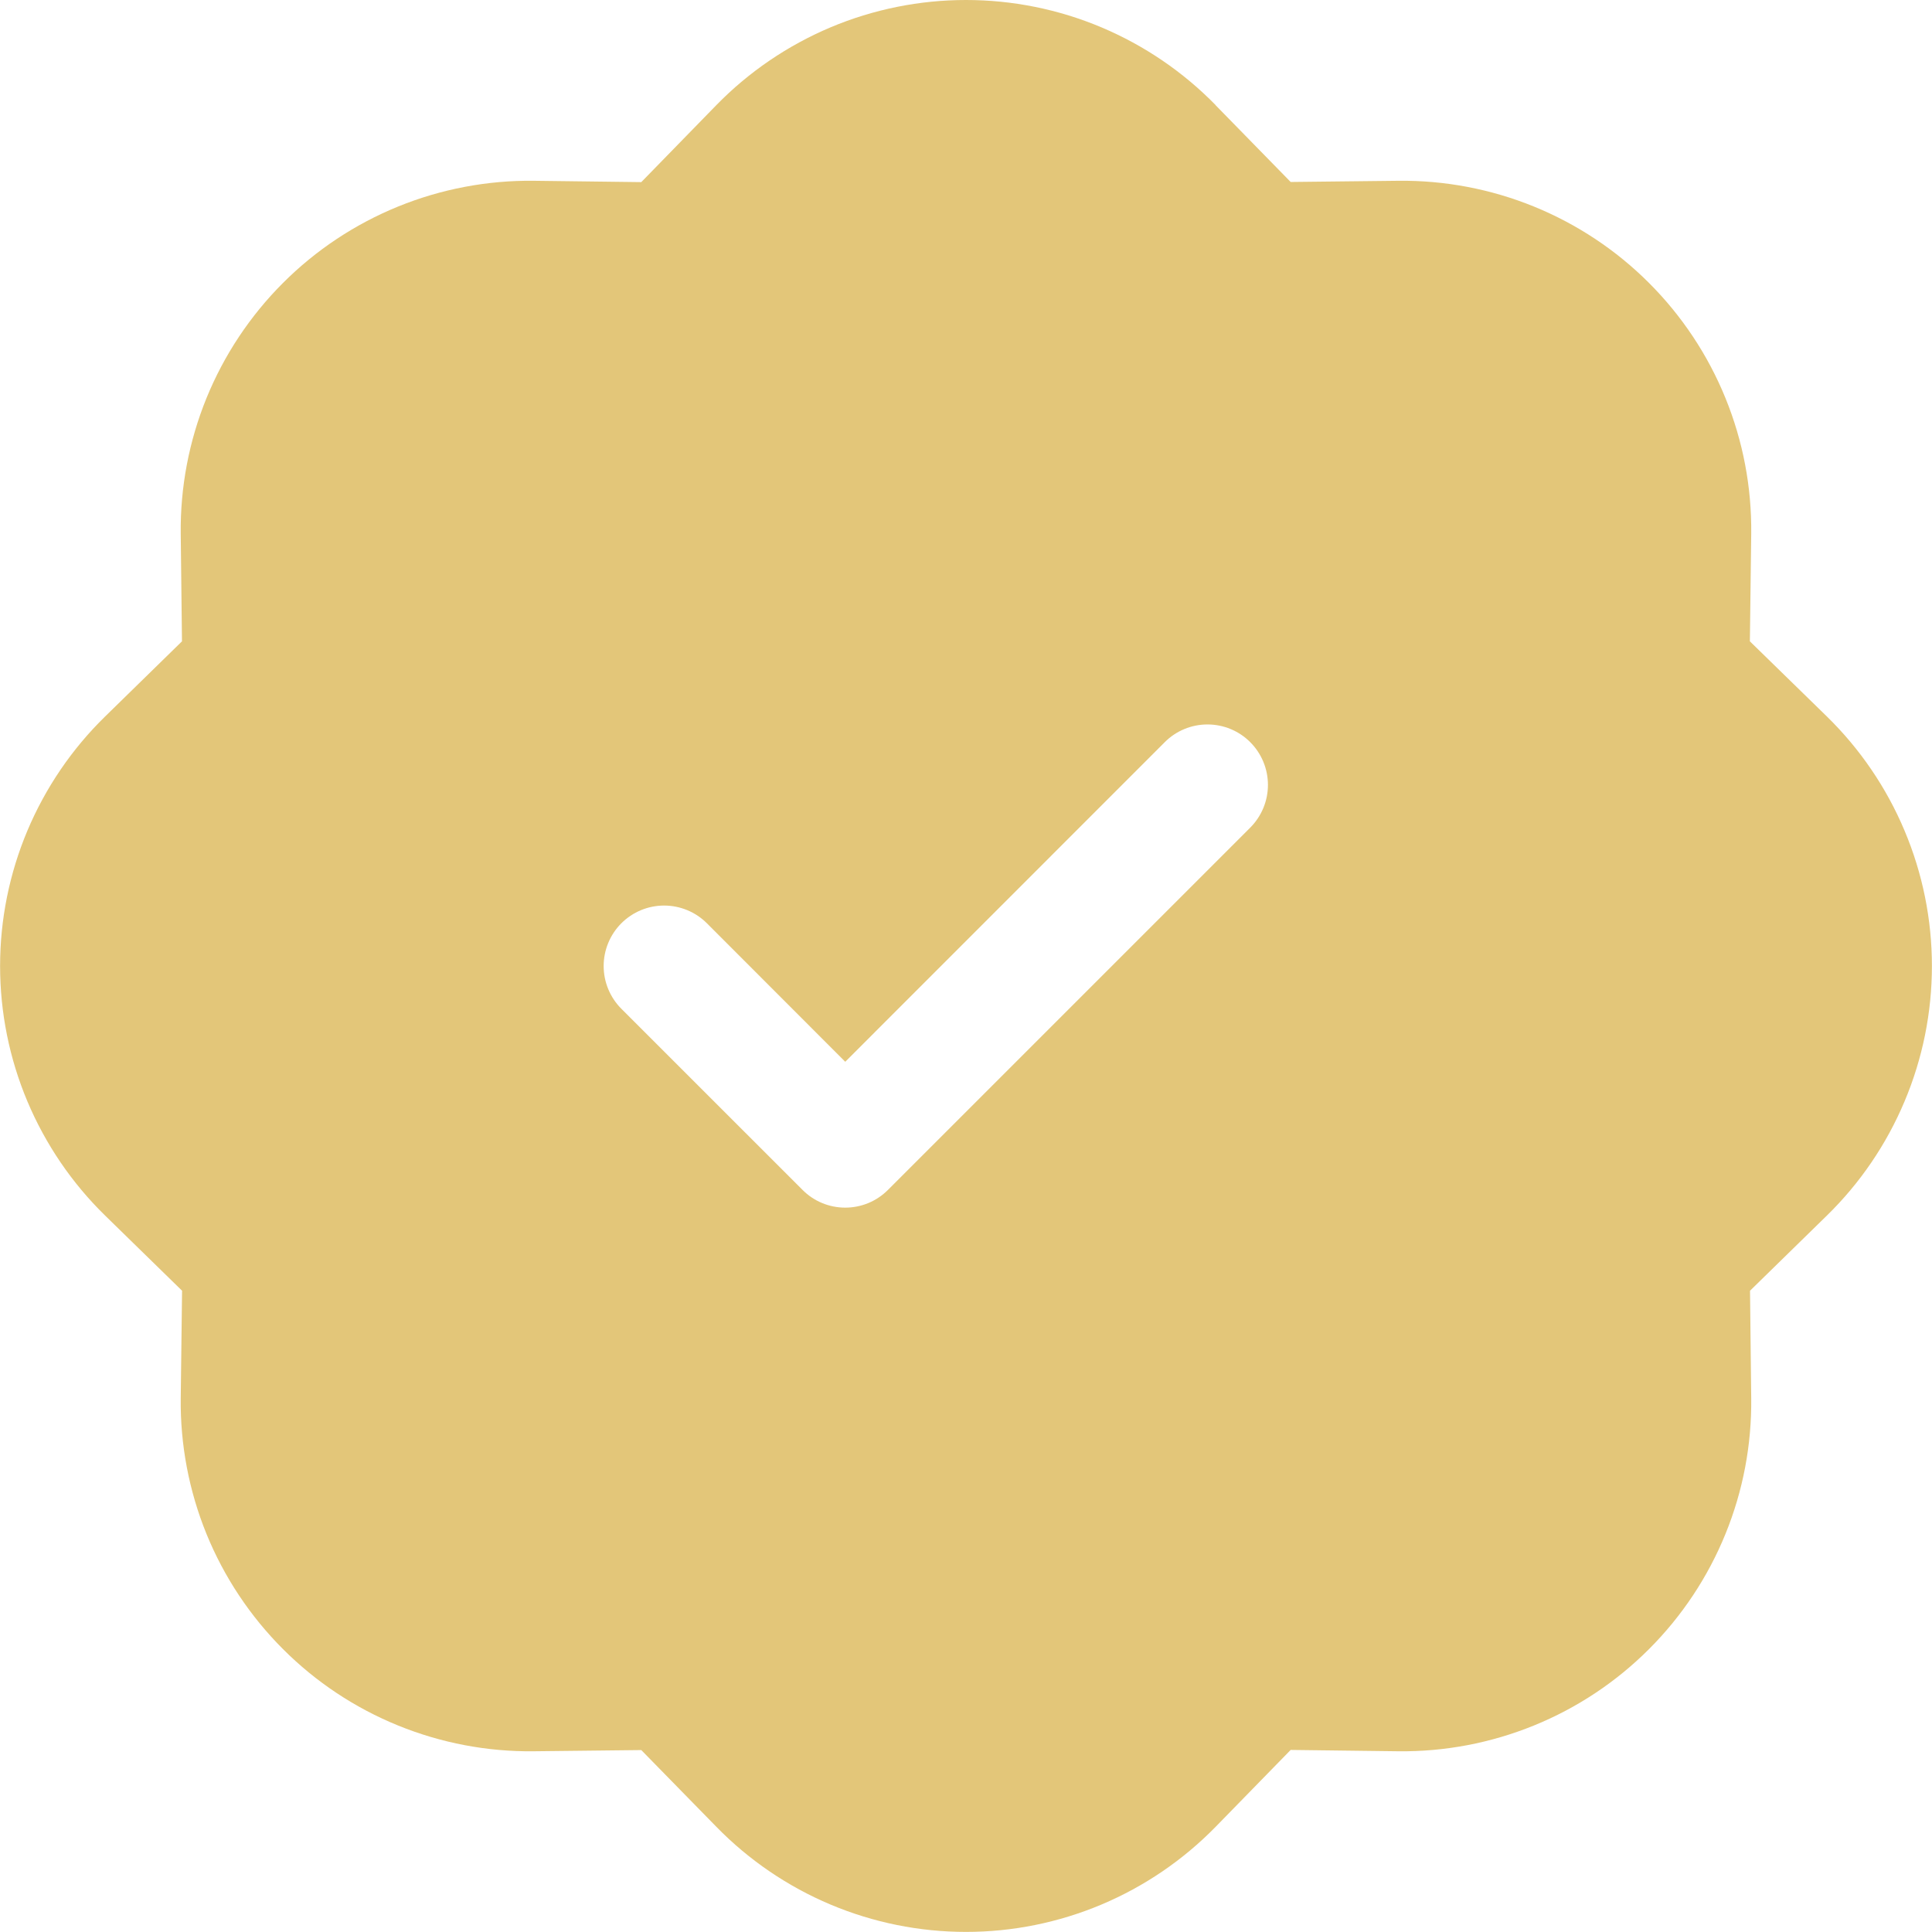 <svg width="42" height="42" viewBox="0 0 42 42" fill="none" xmlns="http://www.w3.org/2000/svg">
<path fill-rule="evenodd" clip-rule="evenodd" d="M26.426 2.284C25.719 1.561 24.875 0.987 23.943 0.594C23.012 0.202 22.011 0 21 0C19.989 0 18.988 0.202 18.056 0.594C17.125 0.987 16.28 1.561 15.574 2.284L13.941 3.959L11.605 3.93C10.594 3.918 9.59 4.109 8.654 4.49C7.717 4.872 6.866 5.436 6.151 6.152C5.436 6.867 4.871 7.718 4.489 8.654C4.108 9.591 3.917 10.594 3.929 11.606L3.956 13.942L2.286 15.575C1.563 16.281 0.989 17.125 0.596 18.057C0.204 18.989 0.002 19.989 0.002 21C0.002 22.012 0.204 23.012 0.596 23.944C0.989 24.876 1.563 25.72 2.286 26.426L3.958 28.059L3.929 30.395C3.917 31.407 4.108 32.41 4.489 33.347C4.871 34.283 5.436 35.134 6.151 35.849C6.866 36.565 7.717 37.13 8.654 37.511C9.59 37.892 10.594 38.083 11.605 38.071L13.941 38.045L15.574 39.714C16.28 40.437 17.125 41.012 18.056 41.404C18.988 41.796 19.989 41.998 21 41.998C22.011 41.998 23.012 41.796 23.943 41.404C24.875 41.012 25.719 40.437 26.426 39.714L28.058 38.042L30.395 38.071C31.406 38.083 32.41 37.892 33.346 37.511C34.283 37.13 35.134 36.565 35.849 35.849C36.564 35.134 37.129 34.283 37.51 33.347C37.892 32.41 38.082 31.407 38.07 30.395L38.044 28.059L39.714 26.426C40.437 25.72 41.011 24.876 41.403 23.944C41.796 23.012 41.998 22.012 41.998 21C41.998 19.989 41.796 18.989 41.403 18.057C41.011 17.125 40.437 16.281 39.714 15.575L38.041 13.942L38.07 11.606C38.082 10.594 37.892 9.591 37.51 8.654C37.129 7.718 36.564 6.867 35.849 6.152C35.134 5.436 34.283 4.872 33.346 4.49C32.41 4.109 31.406 3.918 30.395 3.93L28.058 3.956L26.426 2.287V2.284ZM27.179 17.992C27.425 17.746 27.564 17.412 27.564 17.063C27.564 16.715 27.425 16.38 27.179 16.134C26.933 15.887 26.598 15.749 26.25 15.749C25.901 15.749 25.567 15.887 25.321 16.134L18.375 23.082L15.367 20.071C15.245 19.949 15.1 19.852 14.94 19.786C14.781 19.72 14.61 19.686 14.437 19.686C14.265 19.686 14.094 19.72 13.934 19.786C13.775 19.852 13.63 19.949 13.508 20.071C13.386 20.193 13.289 20.338 13.223 20.498C13.157 20.657 13.123 20.828 13.123 21C13.123 21.173 13.157 21.344 13.223 21.503C13.289 21.663 13.386 21.808 13.508 21.93L17.446 25.867C17.567 25.989 17.712 26.087 17.872 26.153C18.031 26.219 18.202 26.253 18.375 26.253C18.547 26.253 18.718 26.219 18.878 26.153C19.037 26.087 19.182 25.989 19.304 25.867L27.179 17.992Z" fill="#E3C679"/>
</svg>
